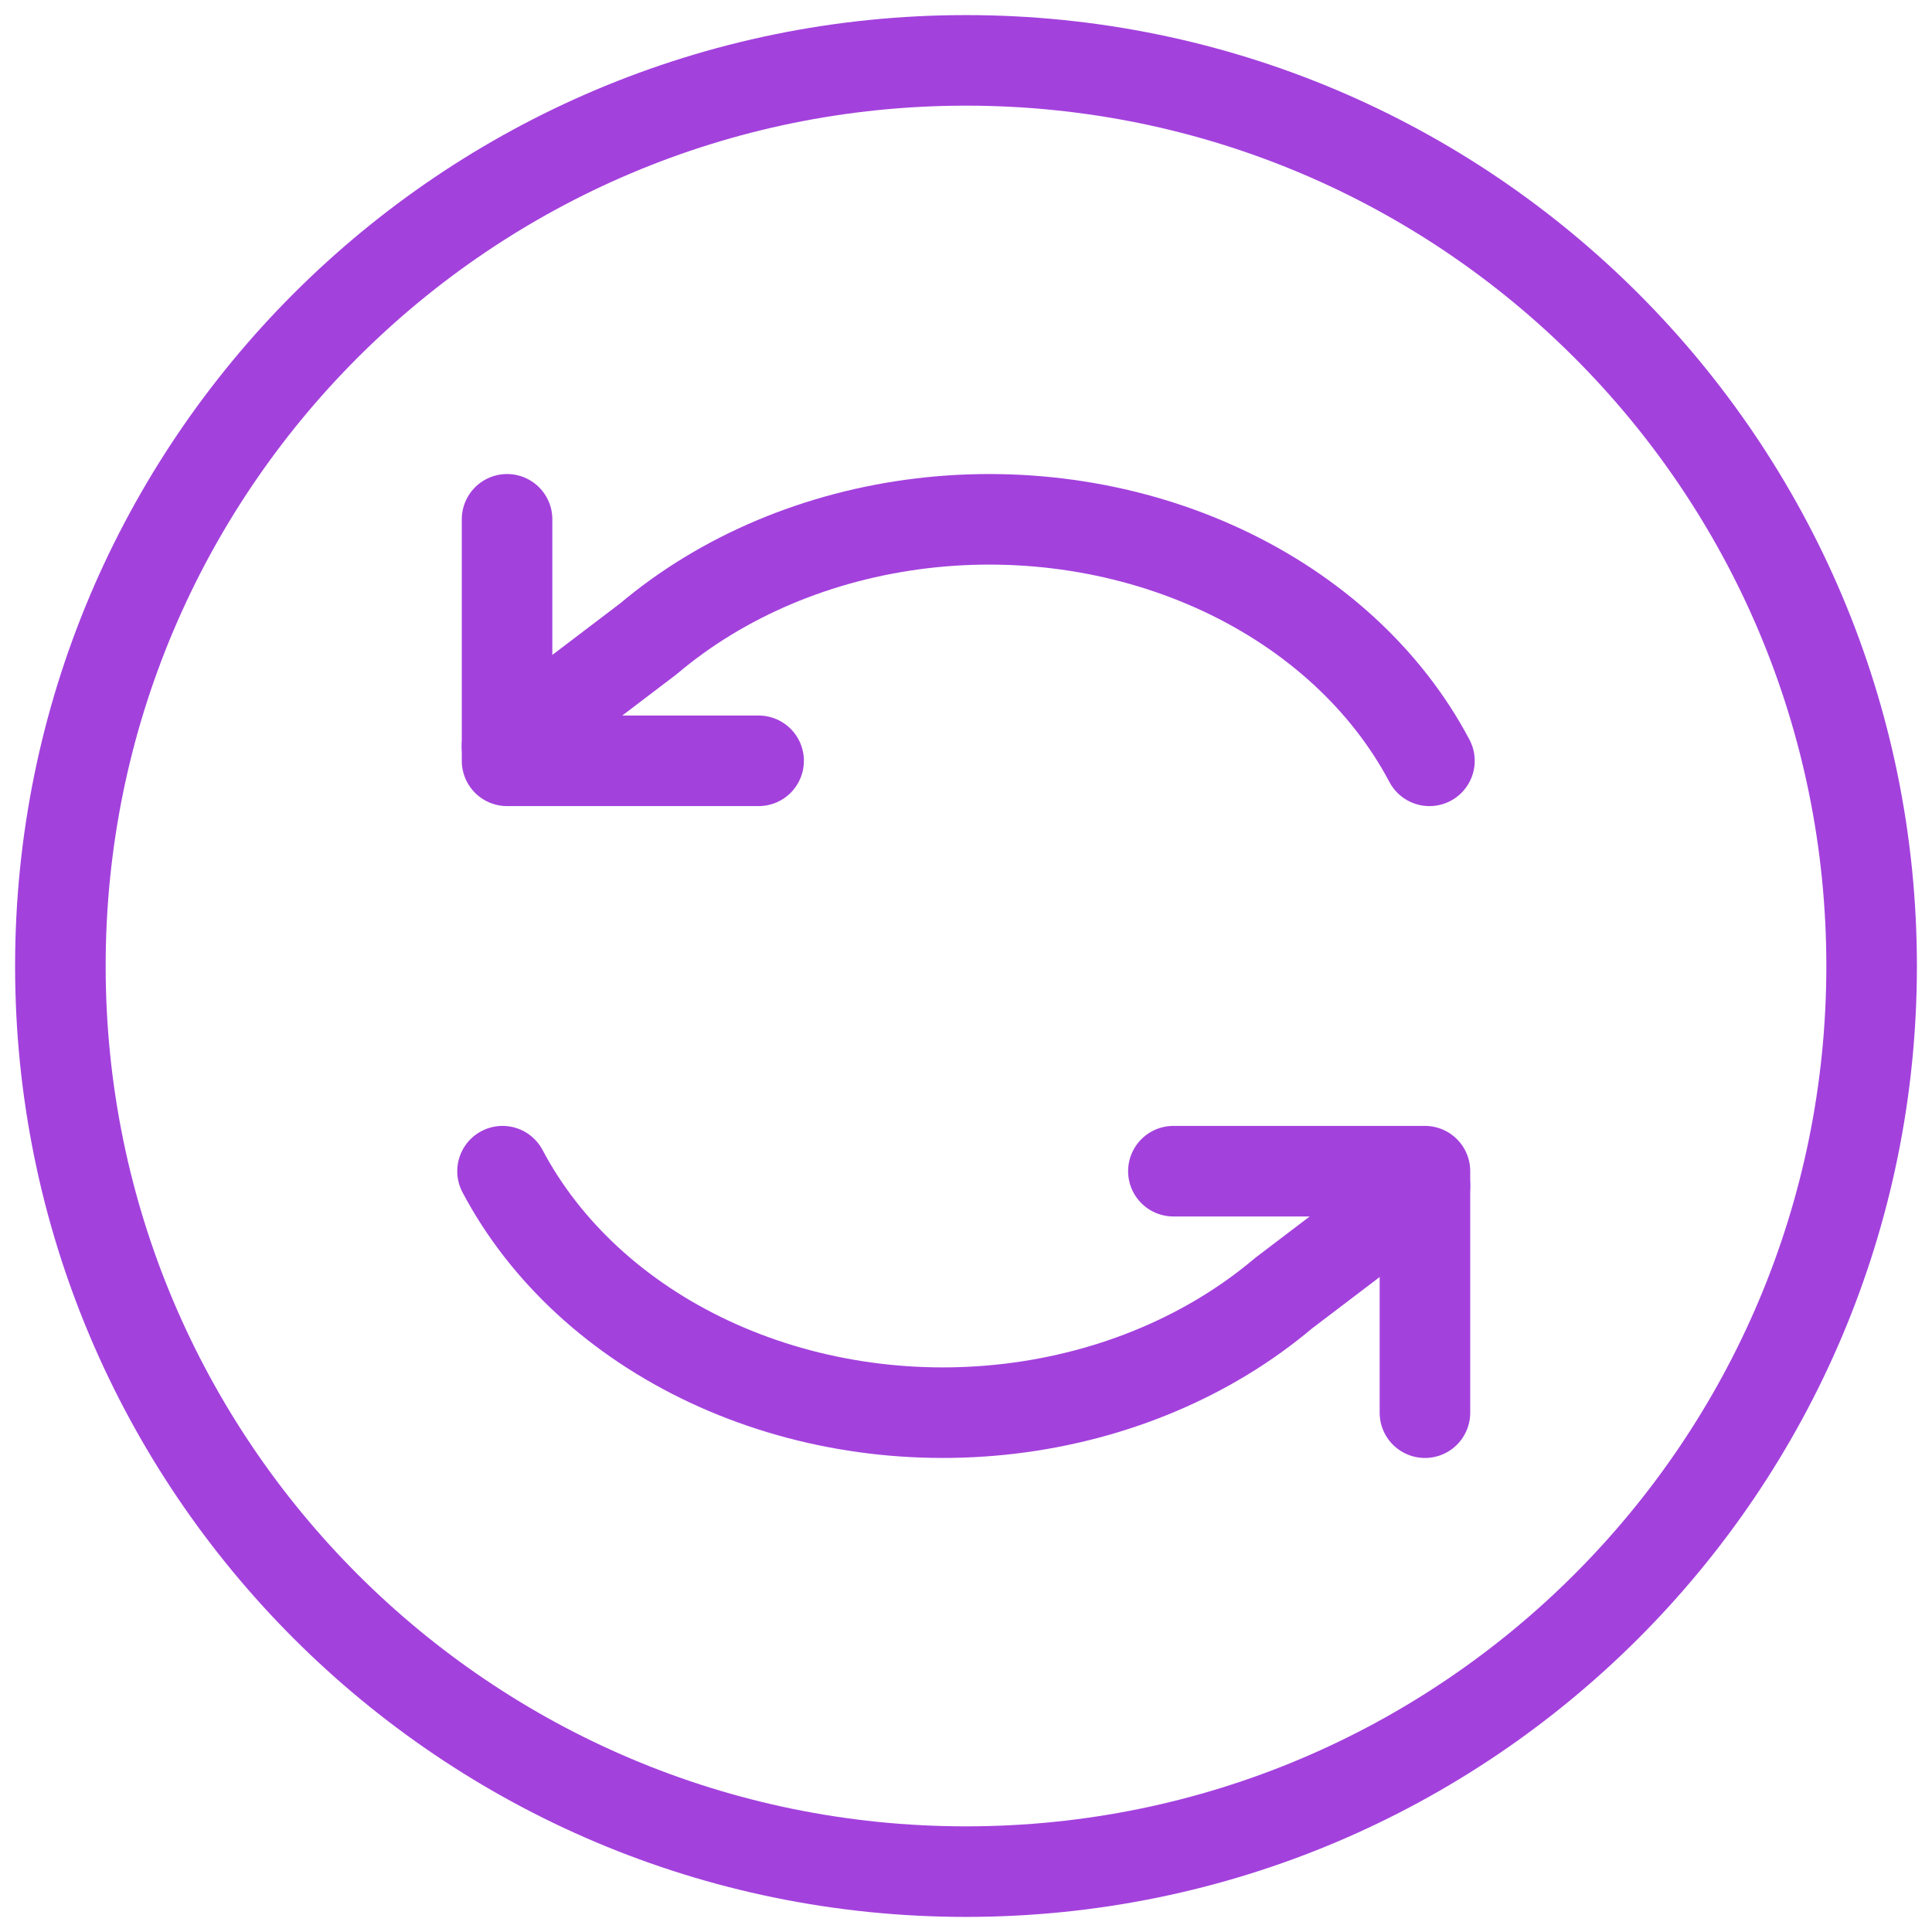 <svg width="64" height="64" viewBox="0 0 64 64" fill="none" xmlns="http://www.w3.org/2000/svg">
  <path d="M16.647 38.797c1.416 2.677 3.82 4.892 6.852 6.311 3.031 1.419 6.525 1.965 9.955 1.557 3.43-.409 6.61-1.75 9.062-3.823l4.687-3.562" stroke="#A341DD" stroke-width="3" stroke-linecap="round" stroke-linejoin="round"/>
  <path d="M47.203 46.797v-8h-8.333M47.352 25.203c-1.416-2.677-3.82-4.892-6.852-6.311-3.031-1.419-6.525-1.966-9.955-1.557-3.43.409-6.61 1.75-9.062 3.823l-4.687 3.562" stroke="#A341DD" stroke-width="3" stroke-linecap="round" stroke-linejoin="round"/>
  <path d="M16.797 17.203v8h8.333" stroke="#A341DD" stroke-width="3" stroke-linecap="round" stroke-linejoin="round"/>
  <path d="M32 62c16.569 0 30-13.431 30-30C62 15.431 48.569 2 32 2 15.431 2 2 15.431 2 32c0 16.569 13.431 30 30 30Z" stroke="#A341DD" stroke-width="3" stroke-linecap="round" stroke-linejoin="round"/>
</svg>
